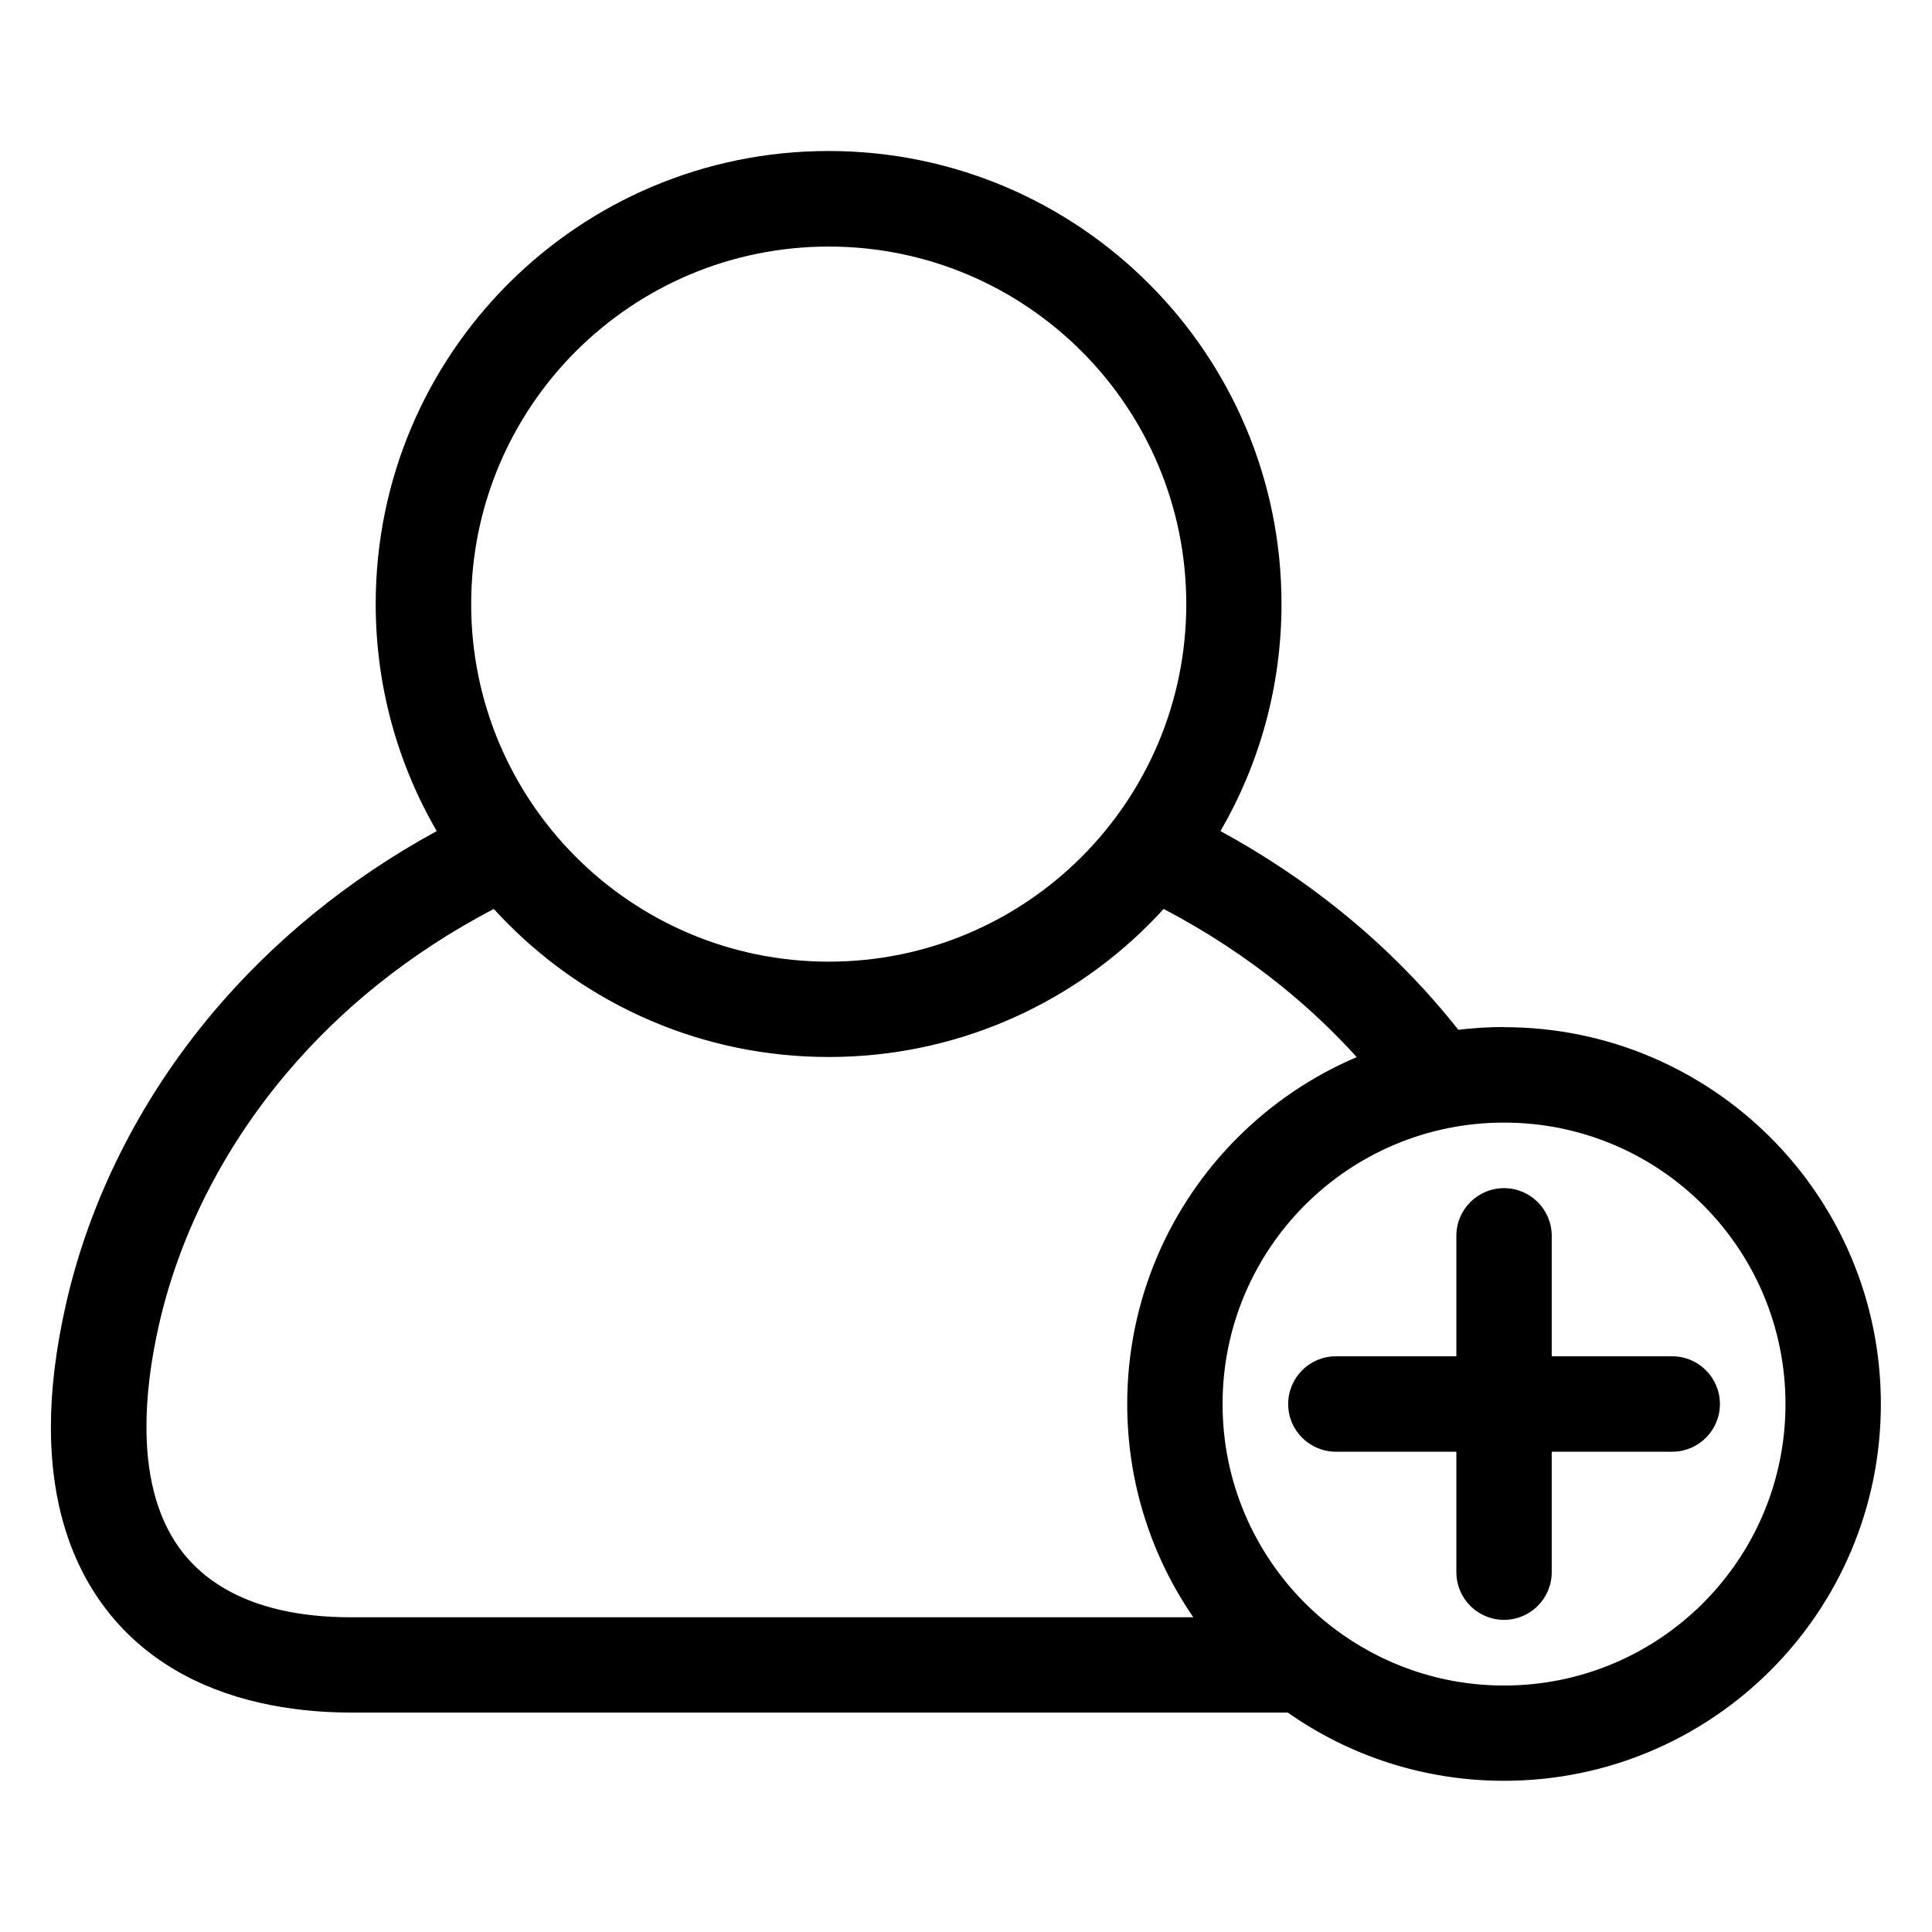 <?xml version="1.0" encoding="UTF-8"?>
<!-- Uploaded to: SVG Find, www.svgrepo.com, Generator: SVG Find Mixer Tools -->
<svg fill="#000000" width="800px" height="800px" version="1.1" viewBox="144 144 512 512" xmlns="http://www.w3.org/2000/svg">
 <path d="m363.62 209.34c-26.164 0-49.848 10.609-67.004 27.75-17.141 17.141-27.75 40.84-27.75 67.004 0 26.164 10.609 49.848 27.75 67.004 17.141 17.141 40.84 27.75 67.004 27.75s49.848-10.609 67.004-27.75c17.141-17.156 27.75-40.84 27.75-67.004 0-26.164-10.609-49.848-27.75-67.004-17.141-17.141-40.84-27.75-67.004-27.75zm134.41 319.38c-6.984 0-12.652-5.652-12.652-12.637s5.668-12.652 12.652-12.652h31.922v-31.922c0-6.984 5.652-12.637 12.637-12.637s12.637 5.652 12.637 12.637v31.922h31.922c6.984 0 12.652 5.668 12.652 12.652s-5.668 12.637-12.652 12.637h-31.922v31.922c0 6.984-5.652 12.637-12.637 12.637s-12.637-5.652-12.637-12.637v-31.922zm44.559-112.51c27.57 0 52.539 11.184 70.613 29.246 18.078 18.078 29.246 43.047 29.246 70.613 0 27.57-11.168 52.539-29.246 70.613-18.078 18.078-43.047 29.246-70.613 29.246-21.328 0-41.082-6.68-57.312-18.078h-248.18c-8.496 0-16.625-0.863-24.273-2.602-16.703-3.809-30.516-11.805-40.281-24.227-9.645-12.273-15.055-28.504-15.055-48.863 0-9.824 1.301-20.766 4.066-32.859 5.984-26.207 18.848-53.34 39.328-77.492 15.312-18.031 34.824-34.43 58.855-47.566-10.277-17.699-16.172-38.254-16.172-60.199 0-33.145 13.438-63.148 35.156-84.867s51.723-35.156 84.867-35.156c33.145 0 63.148 13.438 84.867 35.156s35.156 51.723 35.156 84.867c0 21.945-5.894 42.5-16.172 60.199 11.789 6.438 22.477 13.633 32.102 21.434 11.863 9.598 22.156 20.133 30.926 31.227 3.961-0.469 7.996-0.727 12.09-0.727zm-82.344 156.39c-11.047-16.066-17.52-35.551-17.52-56.512 0-27.582 11.184-52.555 29.246-70.613 8.992-8.992 19.695-16.277 31.574-21.328-5.926-6.543-12.547-12.848-19.875-18.773-9.297-7.512-19.711-14.418-31.285-20.496-1.27 1.391-2.57 2.75-3.898 4.082-21.719 21.719-51.723 35.156-84.867 35.156-33.145 0-63.148-13.438-84.867-35.156-1.328-1.328-2.629-2.691-3.898-4.082-22.598 11.836-40.719 26.797-54.684 43.273-17.758 20.934-28.867 44.285-33.992 66.715-2.297 10.035-3.371 19.137-3.371 27.328 0 14.402 3.477 25.406 9.629 33.25 6.047 7.691 14.965 12.727 25.953 15.234 5.621 1.285 11.895 1.918 18.742 1.918h223.13zm135.09-109.26c-13.496-13.496-32.148-21.84-52.75-21.84-20.602 0-39.254 8.344-52.75 21.84-13.496 13.496-21.84 32.148-21.84 52.75 0 20.602 8.344 39.238 21.84 52.75 2.207 2.207 4.551 4.277 7.012 6.184 0.18 0.137 0.379 0.289 0.559 0.422 12.547 9.551 28.188 15.234 45.176 15.234 20.602 0 39.254-8.344 52.75-21.84 13.496-13.496 21.84-32.148 21.84-52.75 0-20.602-8.344-39.254-21.84-52.75z"/>
</svg>